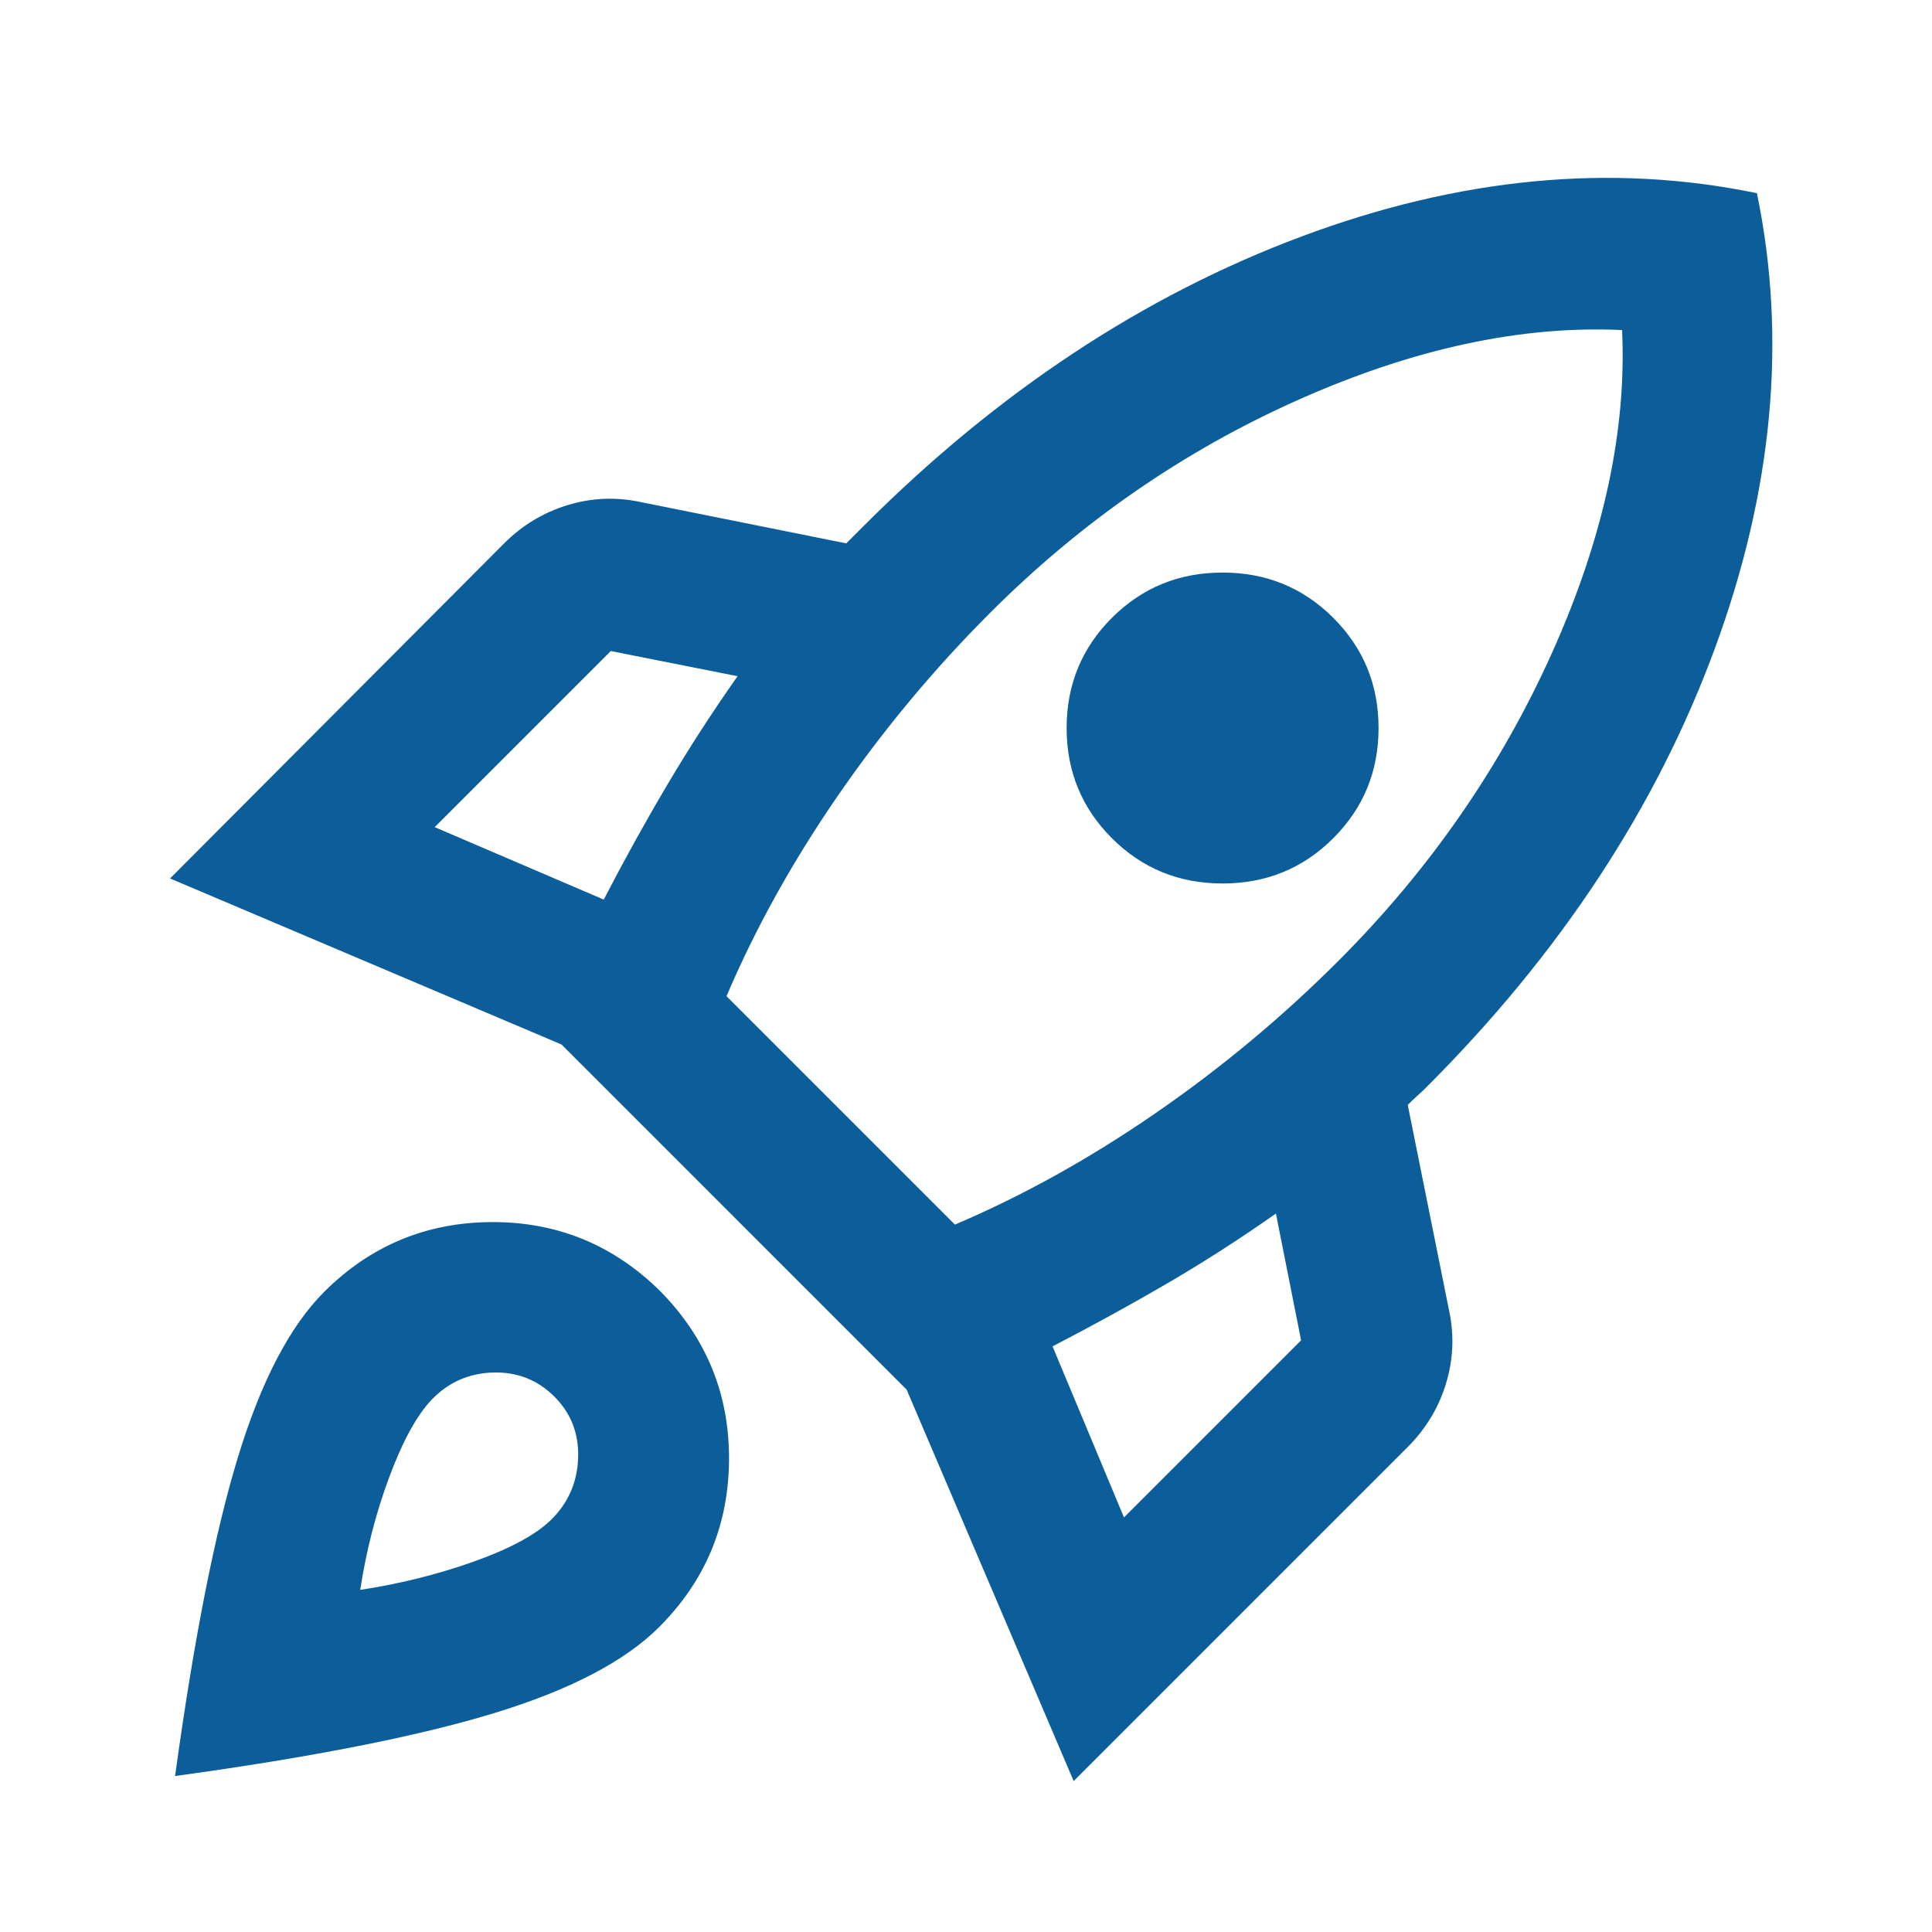 <?xml version="1.0" encoding="UTF-8"?>
<svg xmlns="http://www.w3.org/2000/svg" height="24px" viewBox="0 -960 960 960" width="24px" fill="#0C5E9A">
  <path d="m216-549 84 36q15-29 31.25-56.5T366.5-624l-63-12.5L216-549Zm145 84 113.5 113.5Q525-373 574-406.75t91-75.75q68-68 106.25-153.25T806-796q-75-3.5-160.5 34.5T492-655.5q-42 42-75.75 91T361-465Zm191.5-78.5Q530-566 530-598.25T552.5-653q22.5-22.5 55-22.5t55 22.5q22.5 22.5 22.5 54.75t-22.5 54.75Q640-521 607.5-521t-55-22.5Zm6 337.5 88-88-12.5-63q-27 19-54.5 35T523-291l35.5 85ZM873-864q22.5 108.5-21 226.5T709-420q-2.5 2.5-4.75 4.5t-4.75 4.5L720-309q4 18.5-1.5 36.5t-19 31.5l-166 166-83-194.5L279-441 84.5-523.5l166-166.5q13.5-13.5 31.5-19t36.5-1.5l102 20.5 4.5-4.5 4.5-4.5q99.5-99.5 217.25-143.5T873-864ZM161-318q34.5-34.5 83.25-34.75T328-318.5q34.5 35 34.25 83.75T327.5-151.5q-25.5 25.5-82 42.75T87-77.5q14-102 31.25-158.5T161-318Zm53.5 53.5q-11 11.5-21 38.25T179-170q29.5-4.5 56.25-14t38.25-20.5q13-12.5 13.75-30.75T275.5-266Q263-278.5 245-278t-30.5 13.5Z"></path>
</svg>
